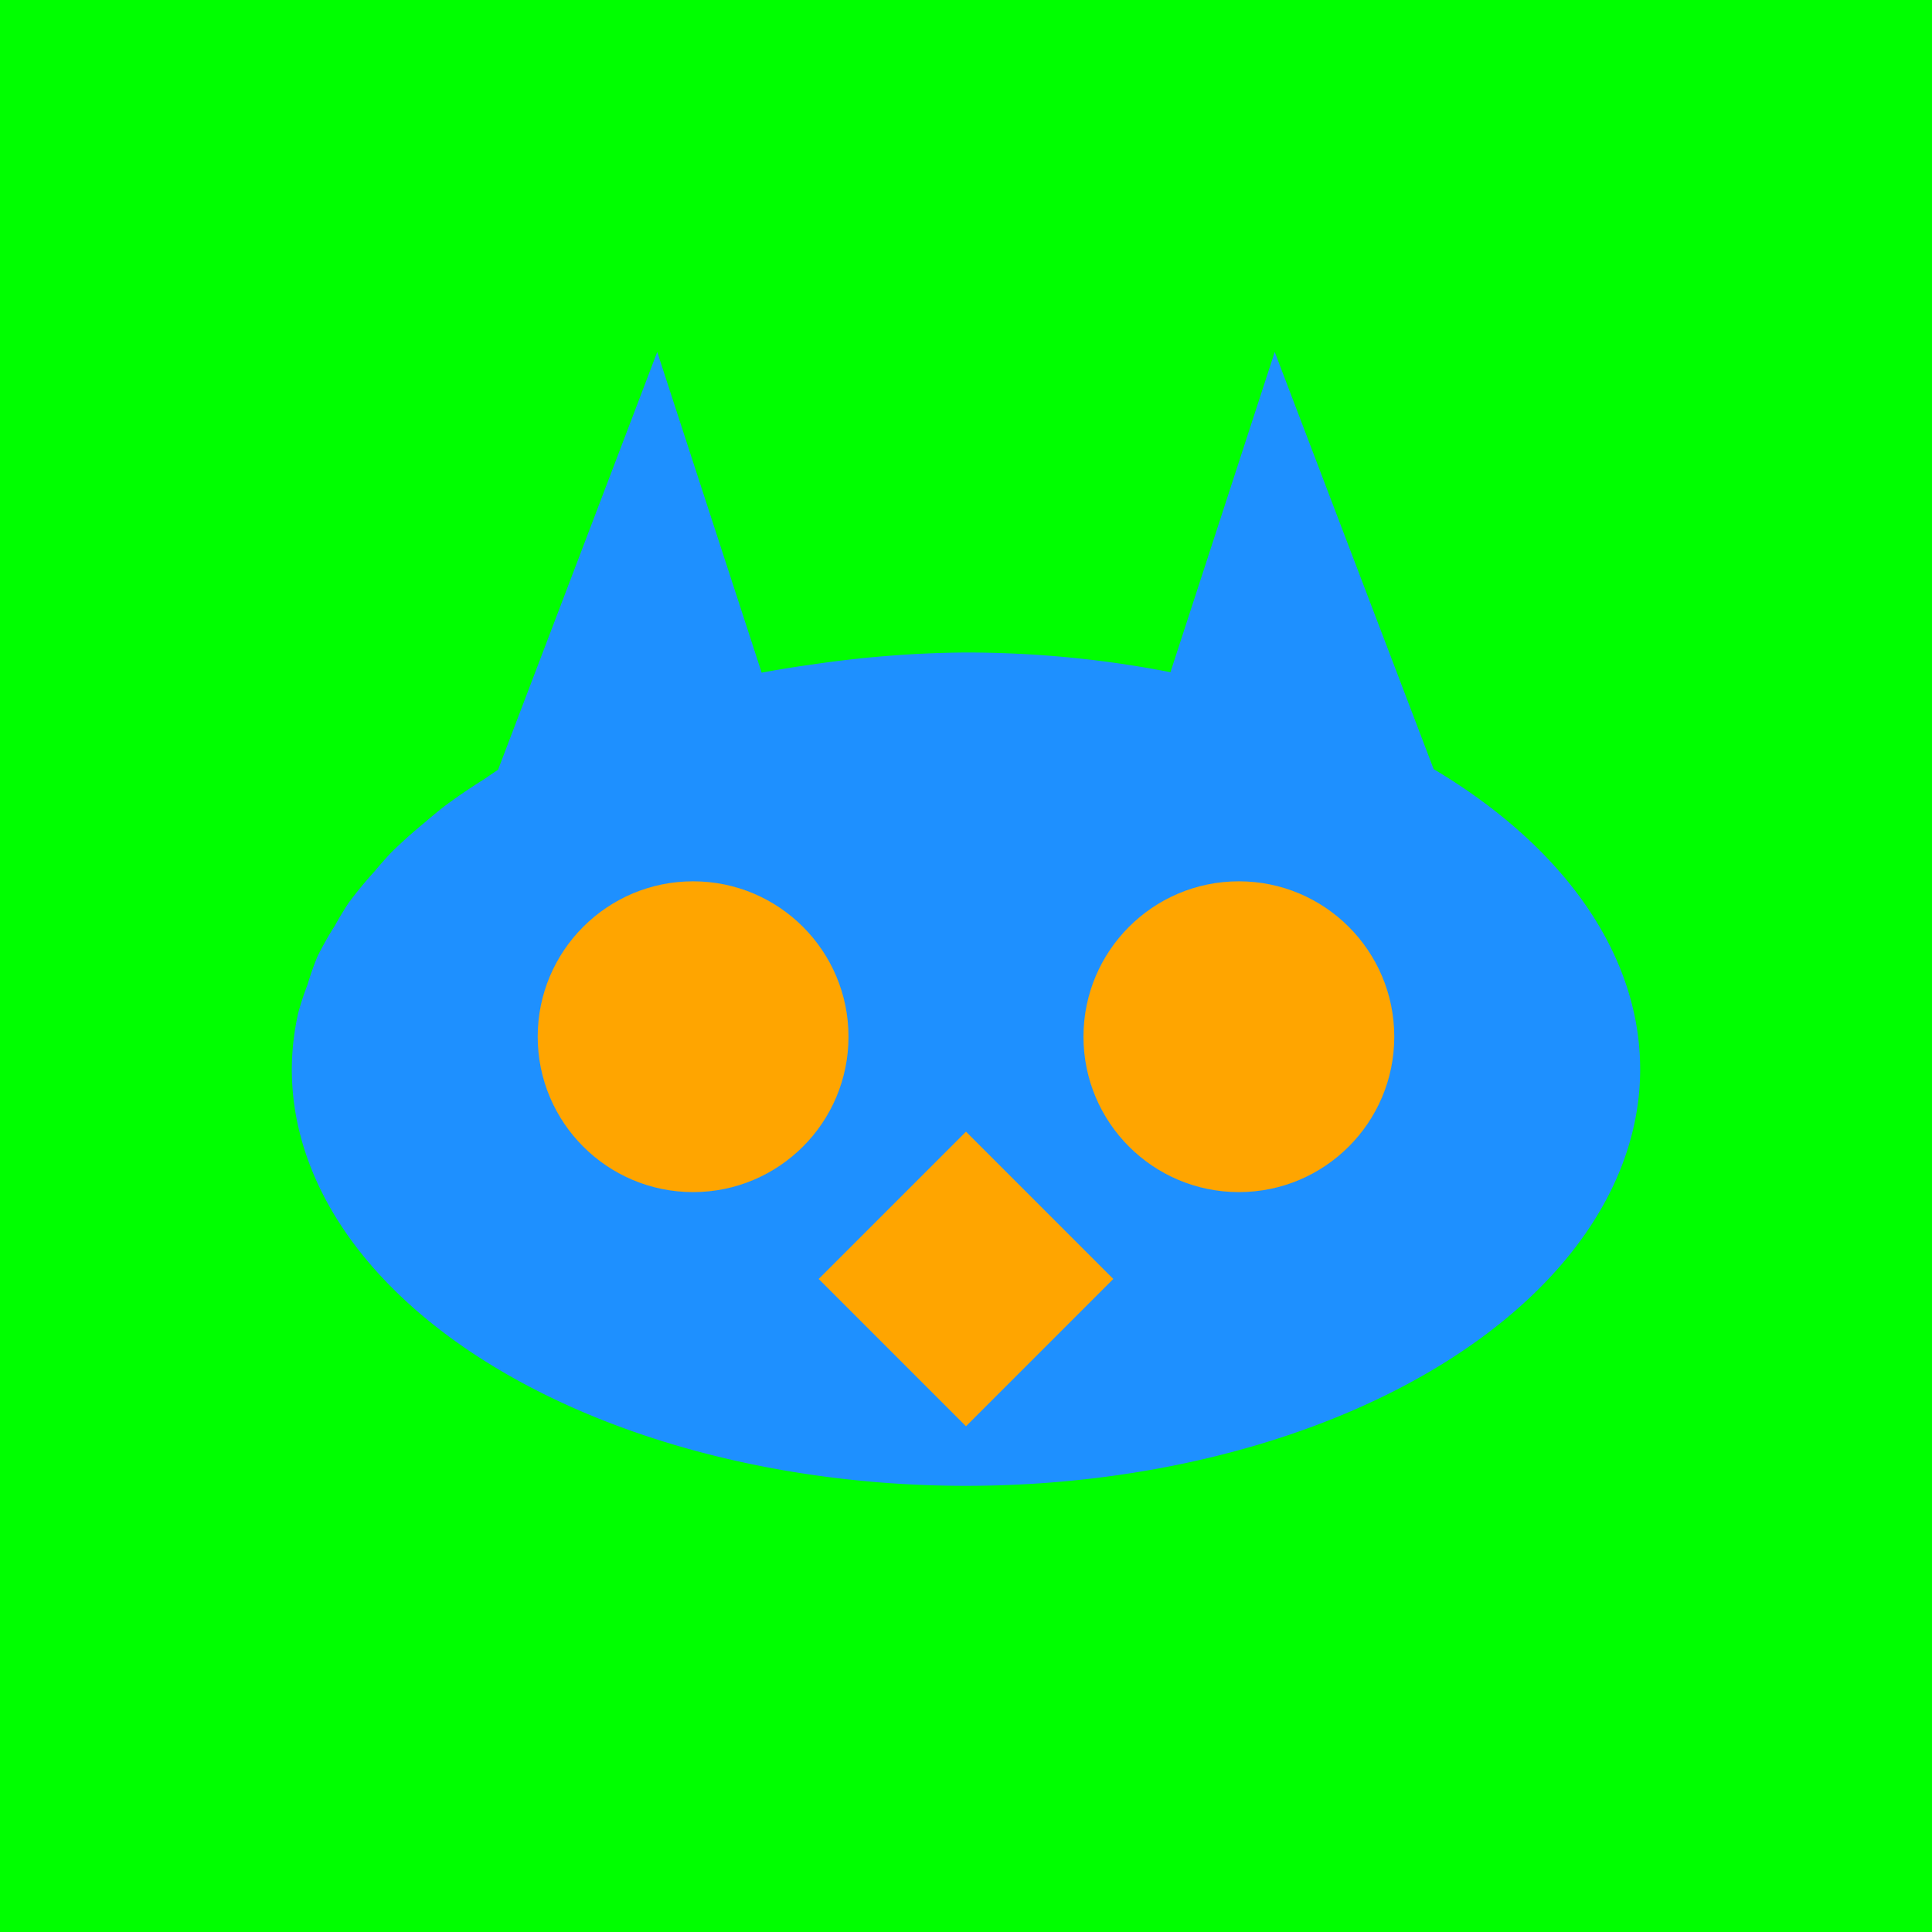 <?xml version="1.0" encoding="UTF-8" standalone="no"?>
<svg
   width="800"
   height="800"
   viewBox="0 0 211.667 211.667"
   version="1.1"
   id="svg8"
   xml:space="preserve"
   xmlns="http://www.w3.org/2000/svg"
   xmlns:svg="http://www.w3.org/2000/svg"
   xmlns:rdf="http://www.w3.org/1999/02/22-rdf-syntax-ns#"
   xmlns:cc="http://creativecommons.org/ns#"
   xmlns:dc="http://purl.org/dc/elements/1.1/"><defs
     id="defs2" /><g
     id="layer1"
     transform="translate(-2156.702,-3243.16)"><g
       id="g99"><rect
         style="fill:#00ff00;fill-rule:evenodd;stroke-width:0.378"
         id="rect96"
         width="211.667"
         height="211.667"
         x="2156.701"
         y="3243.16" /><g
         id="g98"
         transform="translate(233.595,790.07)"><path
           id="path96"
           style="fill:#1e90ff;fill-rule:evenodd;stroke-width:0.265"
           d="m 1995.113,2491.647 -17.438,45.776 a 73.863,45.65 0 0 0 -1.436,0.978 73.863,45.65 0 0 0 -4.488,3.057 73.863,45.65 0 0 0 -2.137,1.765 73.863,45.65 0 0 0 -3.674,3.297 73.863,45.65 0 0 0 -1.837,2.08 73.863,45.65 0 0 0 -2.817,3.432 73.863,45.65 0 0 0 -1.478,2.45 73.863,45.65 0 0 0 -1.926,3.411 73.863,45.65 0 0 0 -1.08,3.07 73.863,45.65 0 0 0 -1.004,3.031 73.863,45.65 0 0 0 -0.721,6.232 73.863,45.65 0 0 0 53.053,43.8 73.863,45.65 0 0 0 10.297,1.384 73.863,45.65 0 0 0 10.512,0.465 73.863,45.65 0 0 0 10.511,-0.465 73.863,45.65 0 0 0 51.625,-20.505 73.863,45.65 0 0 0 5.051,-5.717 73.863,45.65 0 0 0 6.675,-18.963 73.863,45.65 0 0 0 -22.627,-32.874 l -17.41,-45.703 -11.425,35.091 a 73.863,45.65 0 0 0 -22.401,-2.164 73.863,45.65 0 0 0 -8.711,0.385 73.863,45.65 0 0 0 -4.724,0.472 73.863,45.65 0 0 0 -3.354,0.451 73.863,45.65 0 0 0 -5.596,0.904 z" /><circle
           style="fill:#ffa500;fill-rule:evenodd;stroke-width:0.265"
           id="circle97"
           cx="1999.042"
           cy="2566.67"
           r="17.025" /><circle
           style="fill:#ffa500;fill-rule:evenodd;stroke-width:0.265"
           id="circle98"
           cx="-2058.836"
           cy="2566.67"
           r="17.025"
           transform="scale(-1,1)" /><rect
           style="fill:#ffa500;fill-rule:evenodd;stroke-width:0.265"
           id="rect98"
           width="22.825"
           height="22.825"
           x="3256.942"
           y="387.588"
           transform="rotate(45)" /></g></g></g></svg>
